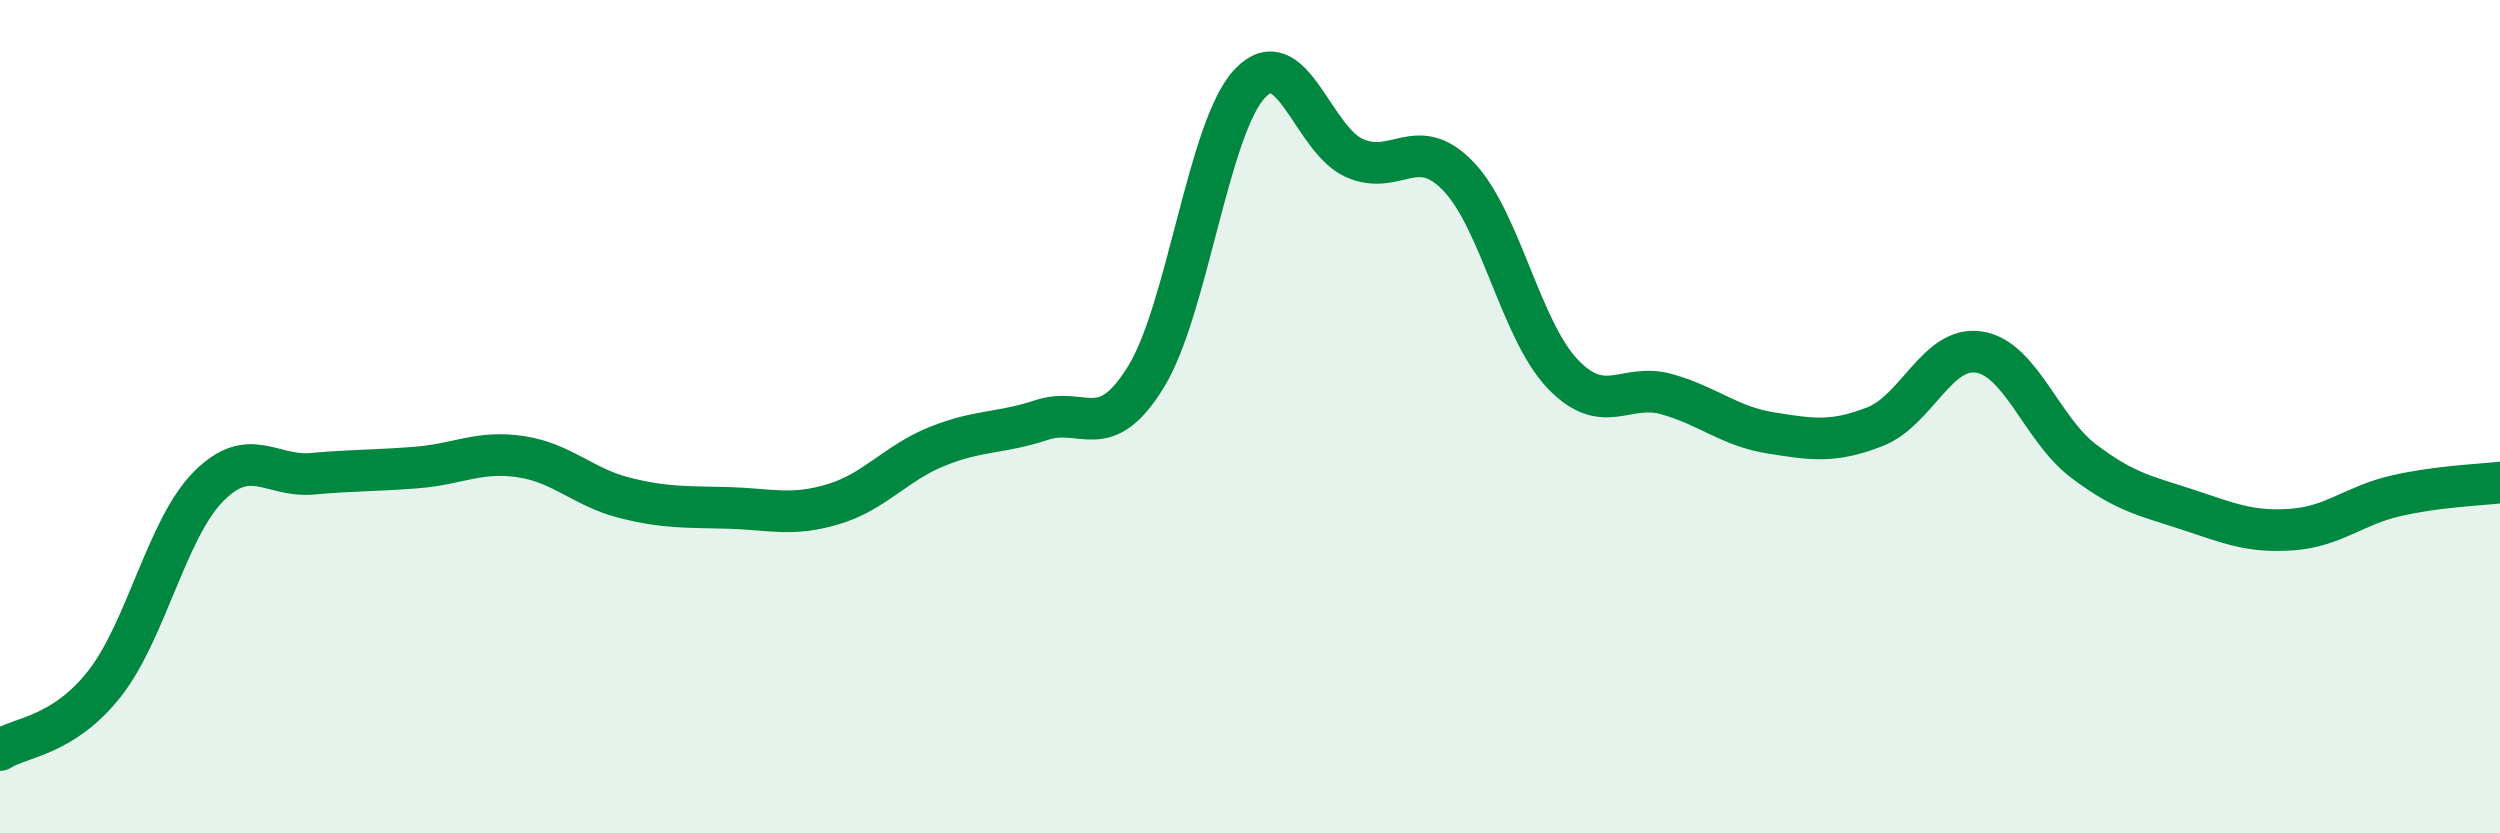 
    <svg width="60" height="20" viewBox="0 0 60 20" xmlns="http://www.w3.org/2000/svg">
      <path
        d="M 0,18 C 0.5,17.68 1.5,17.68 2.5,16.42 C 3.5,15.16 4,12.69 5,11.68 C 6,10.67 6.5,11.46 7.5,11.37 C 8.5,11.28 9,11.3 10,11.22 C 11,11.14 11.5,10.81 12.5,10.96 C 13.5,11.11 14,11.7 15,11.95 C 16,12.2 16.5,12.16 17.5,12.19 C 18.5,12.22 19,12.4 20,12.1 C 21,11.8 21.5,11.11 22.5,10.71 C 23.5,10.31 24,10.41 25,10.08 C 26,9.75 26.5,10.67 27.5,9.05 C 28.5,7.43 29,3.05 30,2 C 31,0.95 31.5,3.34 32.5,3.79 C 33.5,4.24 34,3.19 35,4.23 C 36,5.27 36.5,7.92 37.5,8.97 C 38.5,10.02 39,9.18 40,9.46 C 41,9.74 41.5,10.23 42.5,10.39 C 43.5,10.55 44,10.63 45,10.24 C 46,9.85 46.5,8.29 47.5,8.45 C 48.5,8.61 49,10.3 50,11.06 C 51,11.82 51.5,11.9 52.5,12.23 C 53.5,12.56 54,12.78 55,12.71 C 56,12.64 56.5,12.13 57.5,11.9 C 58.5,11.67 59.5,11.64 60,11.58L60 20L0 20Z"
        fill="#008740"
        opacity="0.1"
        stroke-linecap="round"
        stroke-linejoin="round"
      />
      <path
        d="M 0,18 C 0.5,17.68 1.5,17.68 2.5,16.42 C 3.5,15.16 4,12.69 5,11.68 C 6,10.67 6.5,11.46 7.5,11.37 C 8.5,11.28 9,11.3 10,11.22 C 11,11.14 11.5,10.81 12.5,10.96 C 13.5,11.11 14,11.7 15,11.95 C 16,12.2 16.5,12.16 17.5,12.19 C 18.5,12.22 19,12.4 20,12.1 C 21,11.8 21.5,11.11 22.5,10.71 C 23.5,10.31 24,10.41 25,10.08 C 26,9.75 26.5,10.67 27.5,9.05 C 28.5,7.43 29,3.05 30,2 C 31,0.95 31.5,3.34 32.5,3.79 C 33.5,4.24 34,3.19 35,4.23 C 36,5.27 36.5,7.92 37.5,8.97 C 38.5,10.02 39,9.18 40,9.46 C 41,9.74 41.5,10.23 42.5,10.39 C 43.5,10.55 44,10.63 45,10.24 C 46,9.85 46.5,8.29 47.5,8.45 C 48.5,8.61 49,10.3 50,11.06 C 51,11.82 51.5,11.9 52.5,12.23 C 53.5,12.56 54,12.78 55,12.71 C 56,12.64 56.5,12.13 57.5,11.9 C 58.5,11.67 59.5,11.64 60,11.58"
        stroke="#008740"
        stroke-width="1"
        fill="none"
        stroke-linecap="round"
        stroke-linejoin="round"
      />
    </svg>
  